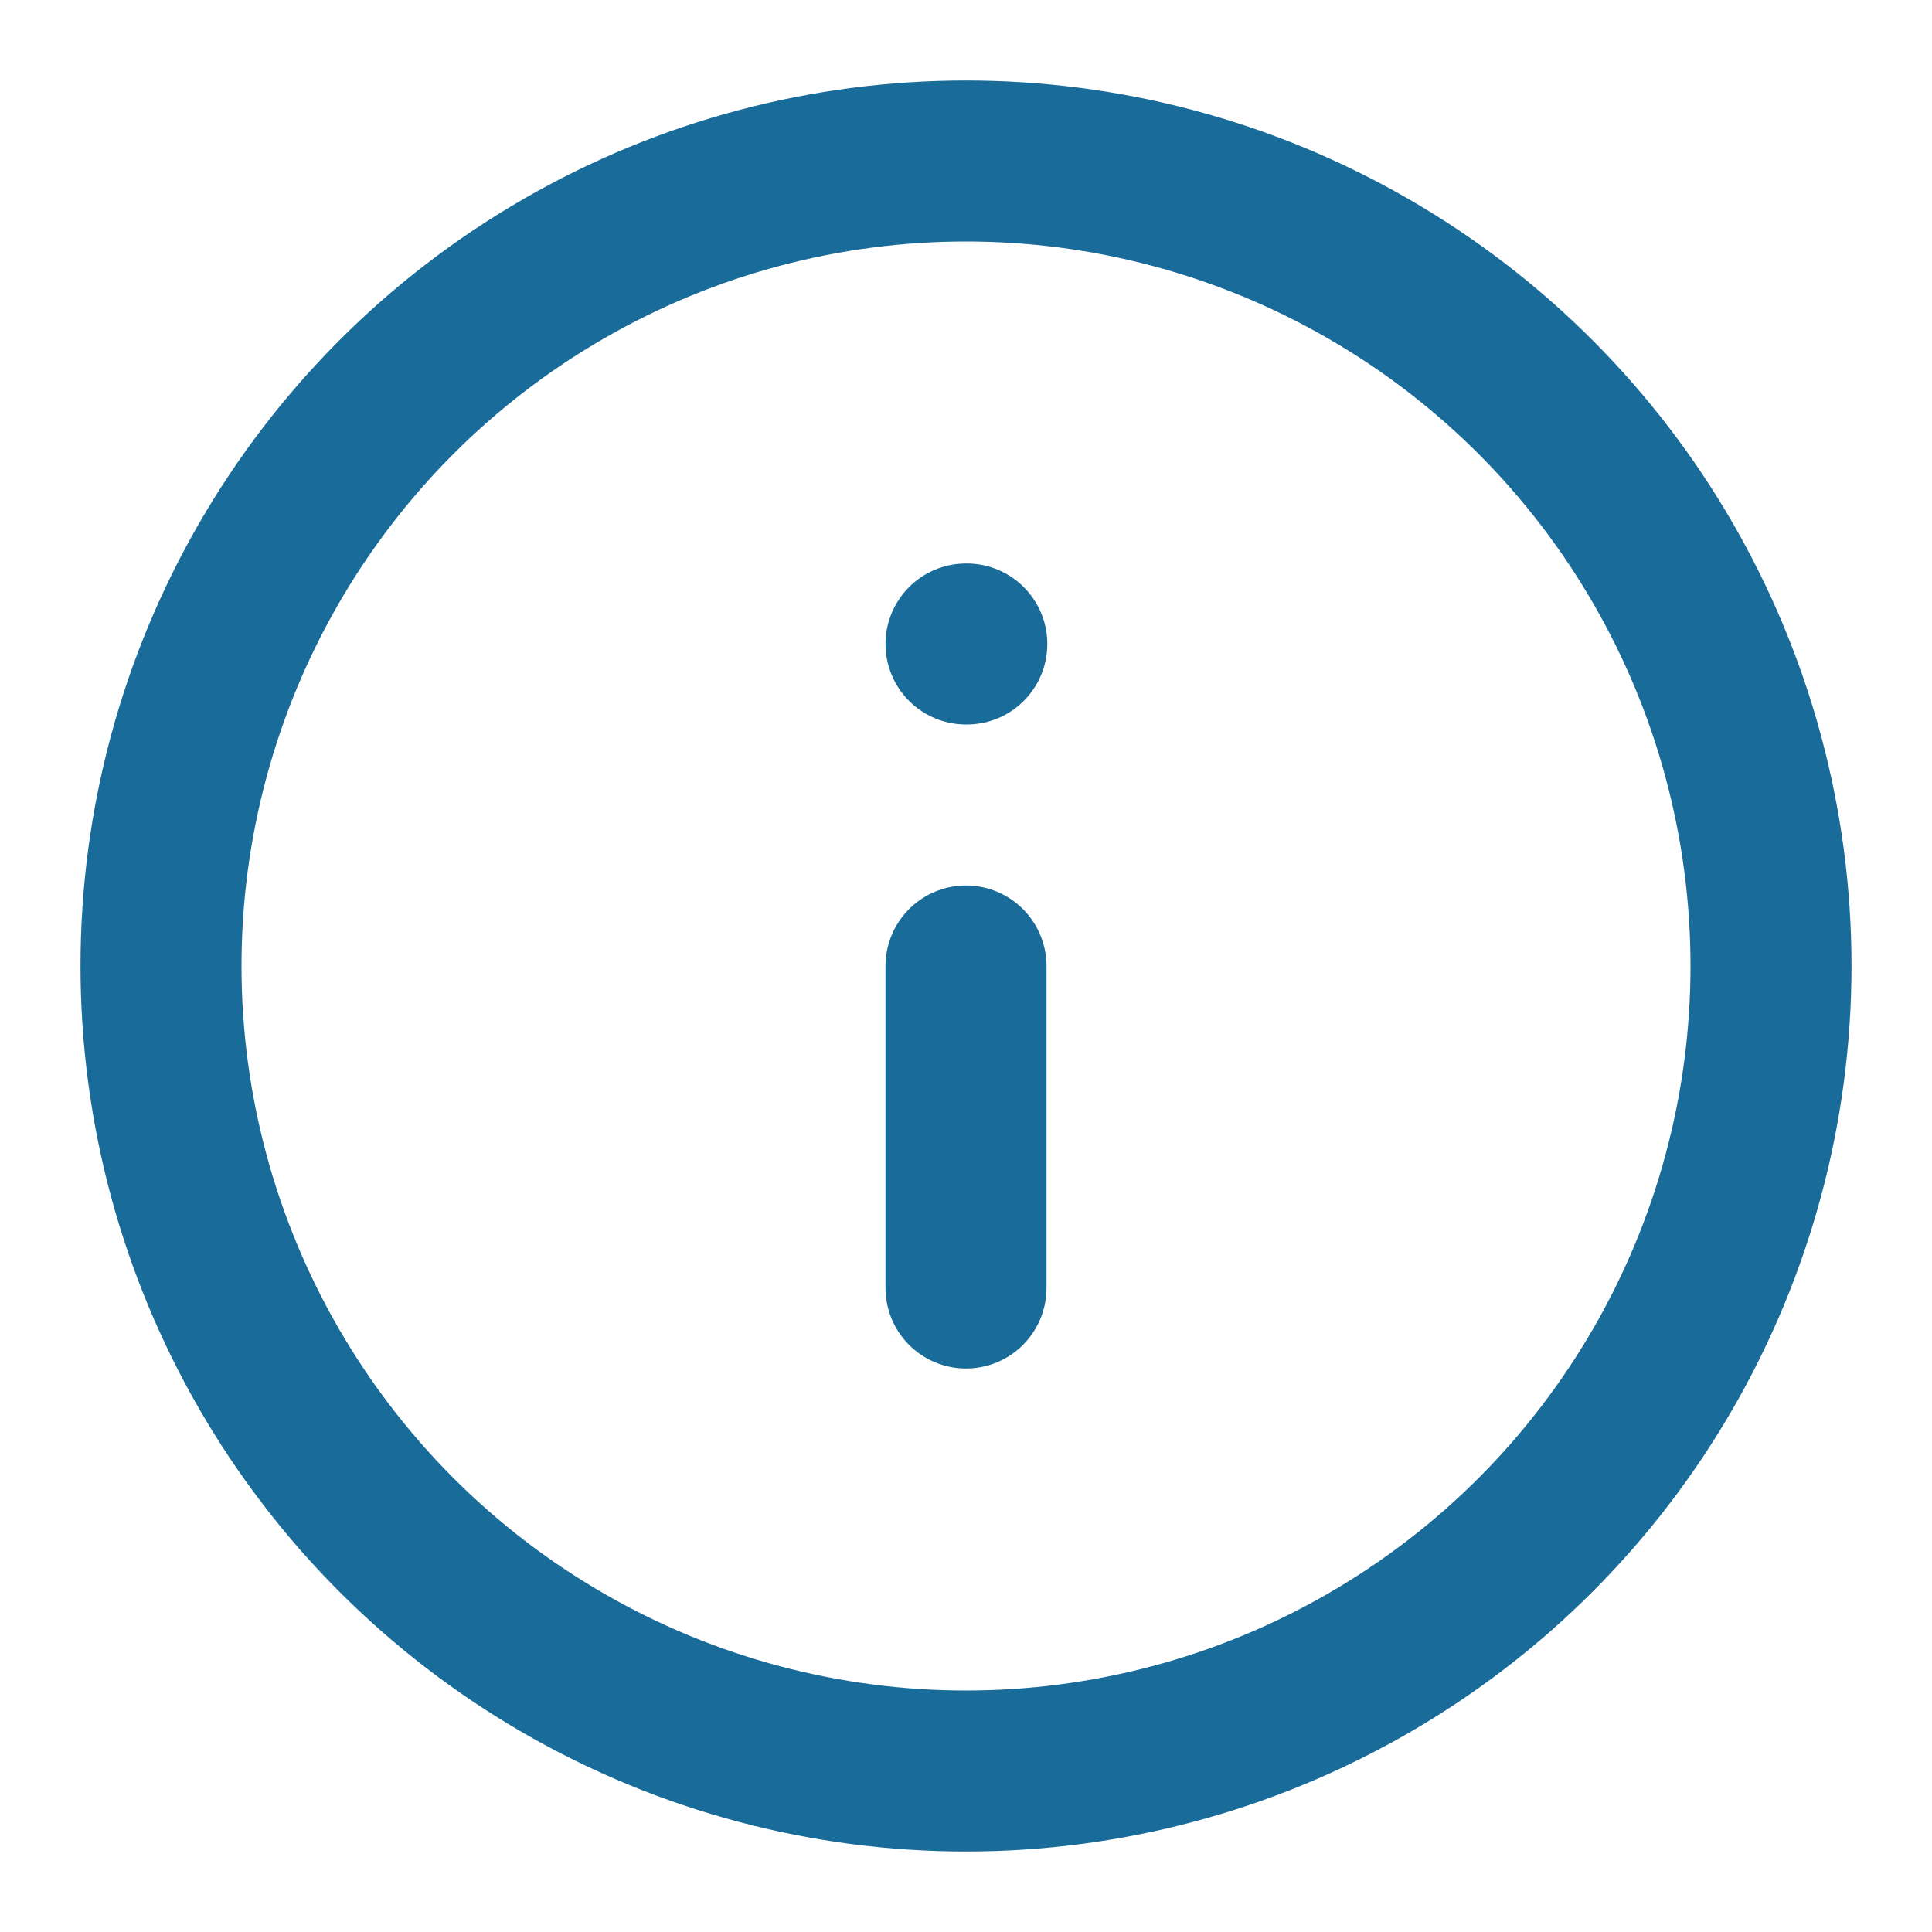 <svg xmlns="http://www.w3.org/2000/svg" width="14" height="14" fill="none" stroke="#196b99" stroke-linecap="round" stroke-linejoin="round" stroke-width="2" viewBox="0 0 24 24"><circle cx="12" cy="12" r="10"/><path d="M12 16v-4m0-4h.01"/></svg>
